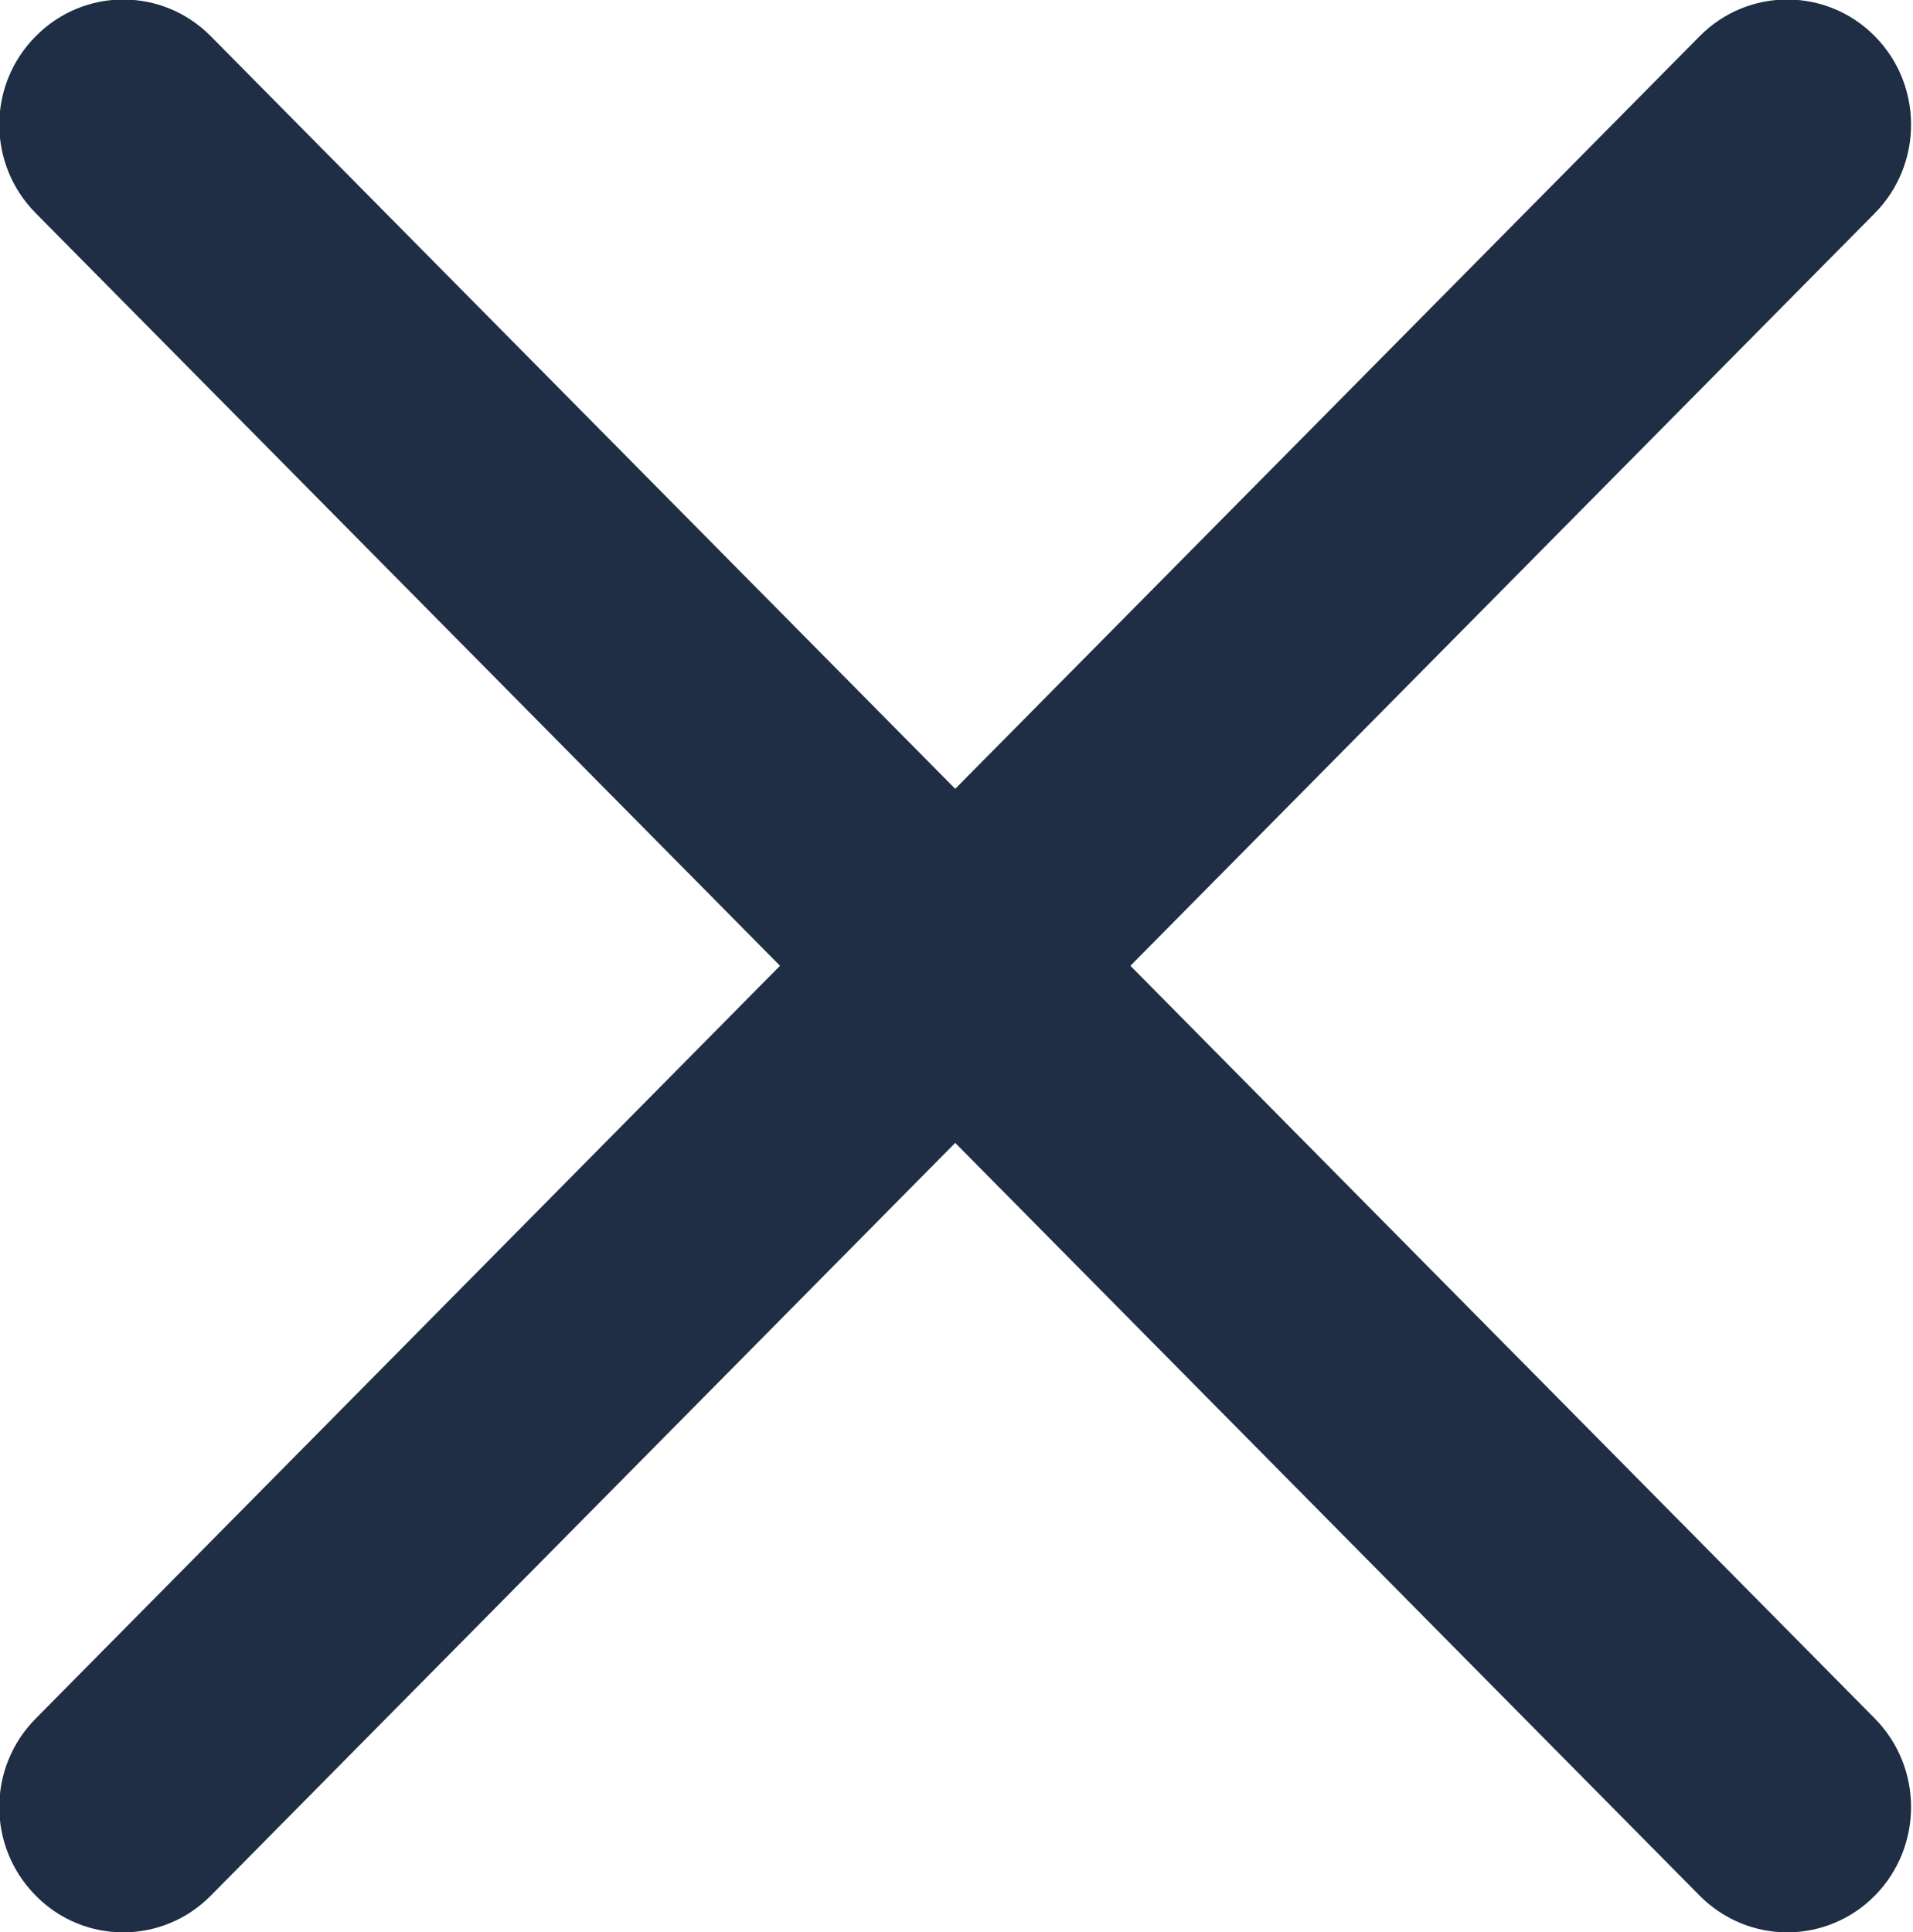 <svg xmlns="http://www.w3.org/2000/svg" xmlns:xlink="http://www.w3.org/1999/xlink" preserveAspectRatio="xMidYMid" width="11.88" height="12" viewBox="0 0 11.88 12">
  <defs>
    <style>
      .cls-1 {
        fill: #1f2e44;
        fill-rule: evenodd;
      }
    </style>
  </defs>
  <path d="M11.099,-0.003 C10.902,-0.003 10.705,0.073 10.555,0.225 L5.932,4.899 L1.309,0.225 C1.159,0.073 0.962,-0.003 0.765,-0.003 C0.569,-0.003 0.372,0.073 0.222,0.225 C-0.080,0.528 -0.080,1.020 0.222,1.324 L4.844,5.998 L0.222,10.673 C-0.080,10.977 -0.080,11.469 0.222,11.773 C0.371,11.925 0.568,12.001 0.766,12.001 C0.962,12.001 1.159,11.925 1.309,11.773 L5.932,7.098 L10.555,11.773 C10.706,11.925 10.903,12.001 11.099,12.001 C11.296,12.001 11.493,11.925 11.643,11.773 C11.943,11.469 11.943,10.977 11.643,10.673 L7.020,5.998 L11.643,1.324 C11.943,1.020 11.943,0.528 11.643,0.225 C11.493,0.073 11.296,-0.003 11.099,-0.003 " class="cls-1"/>
</svg>
